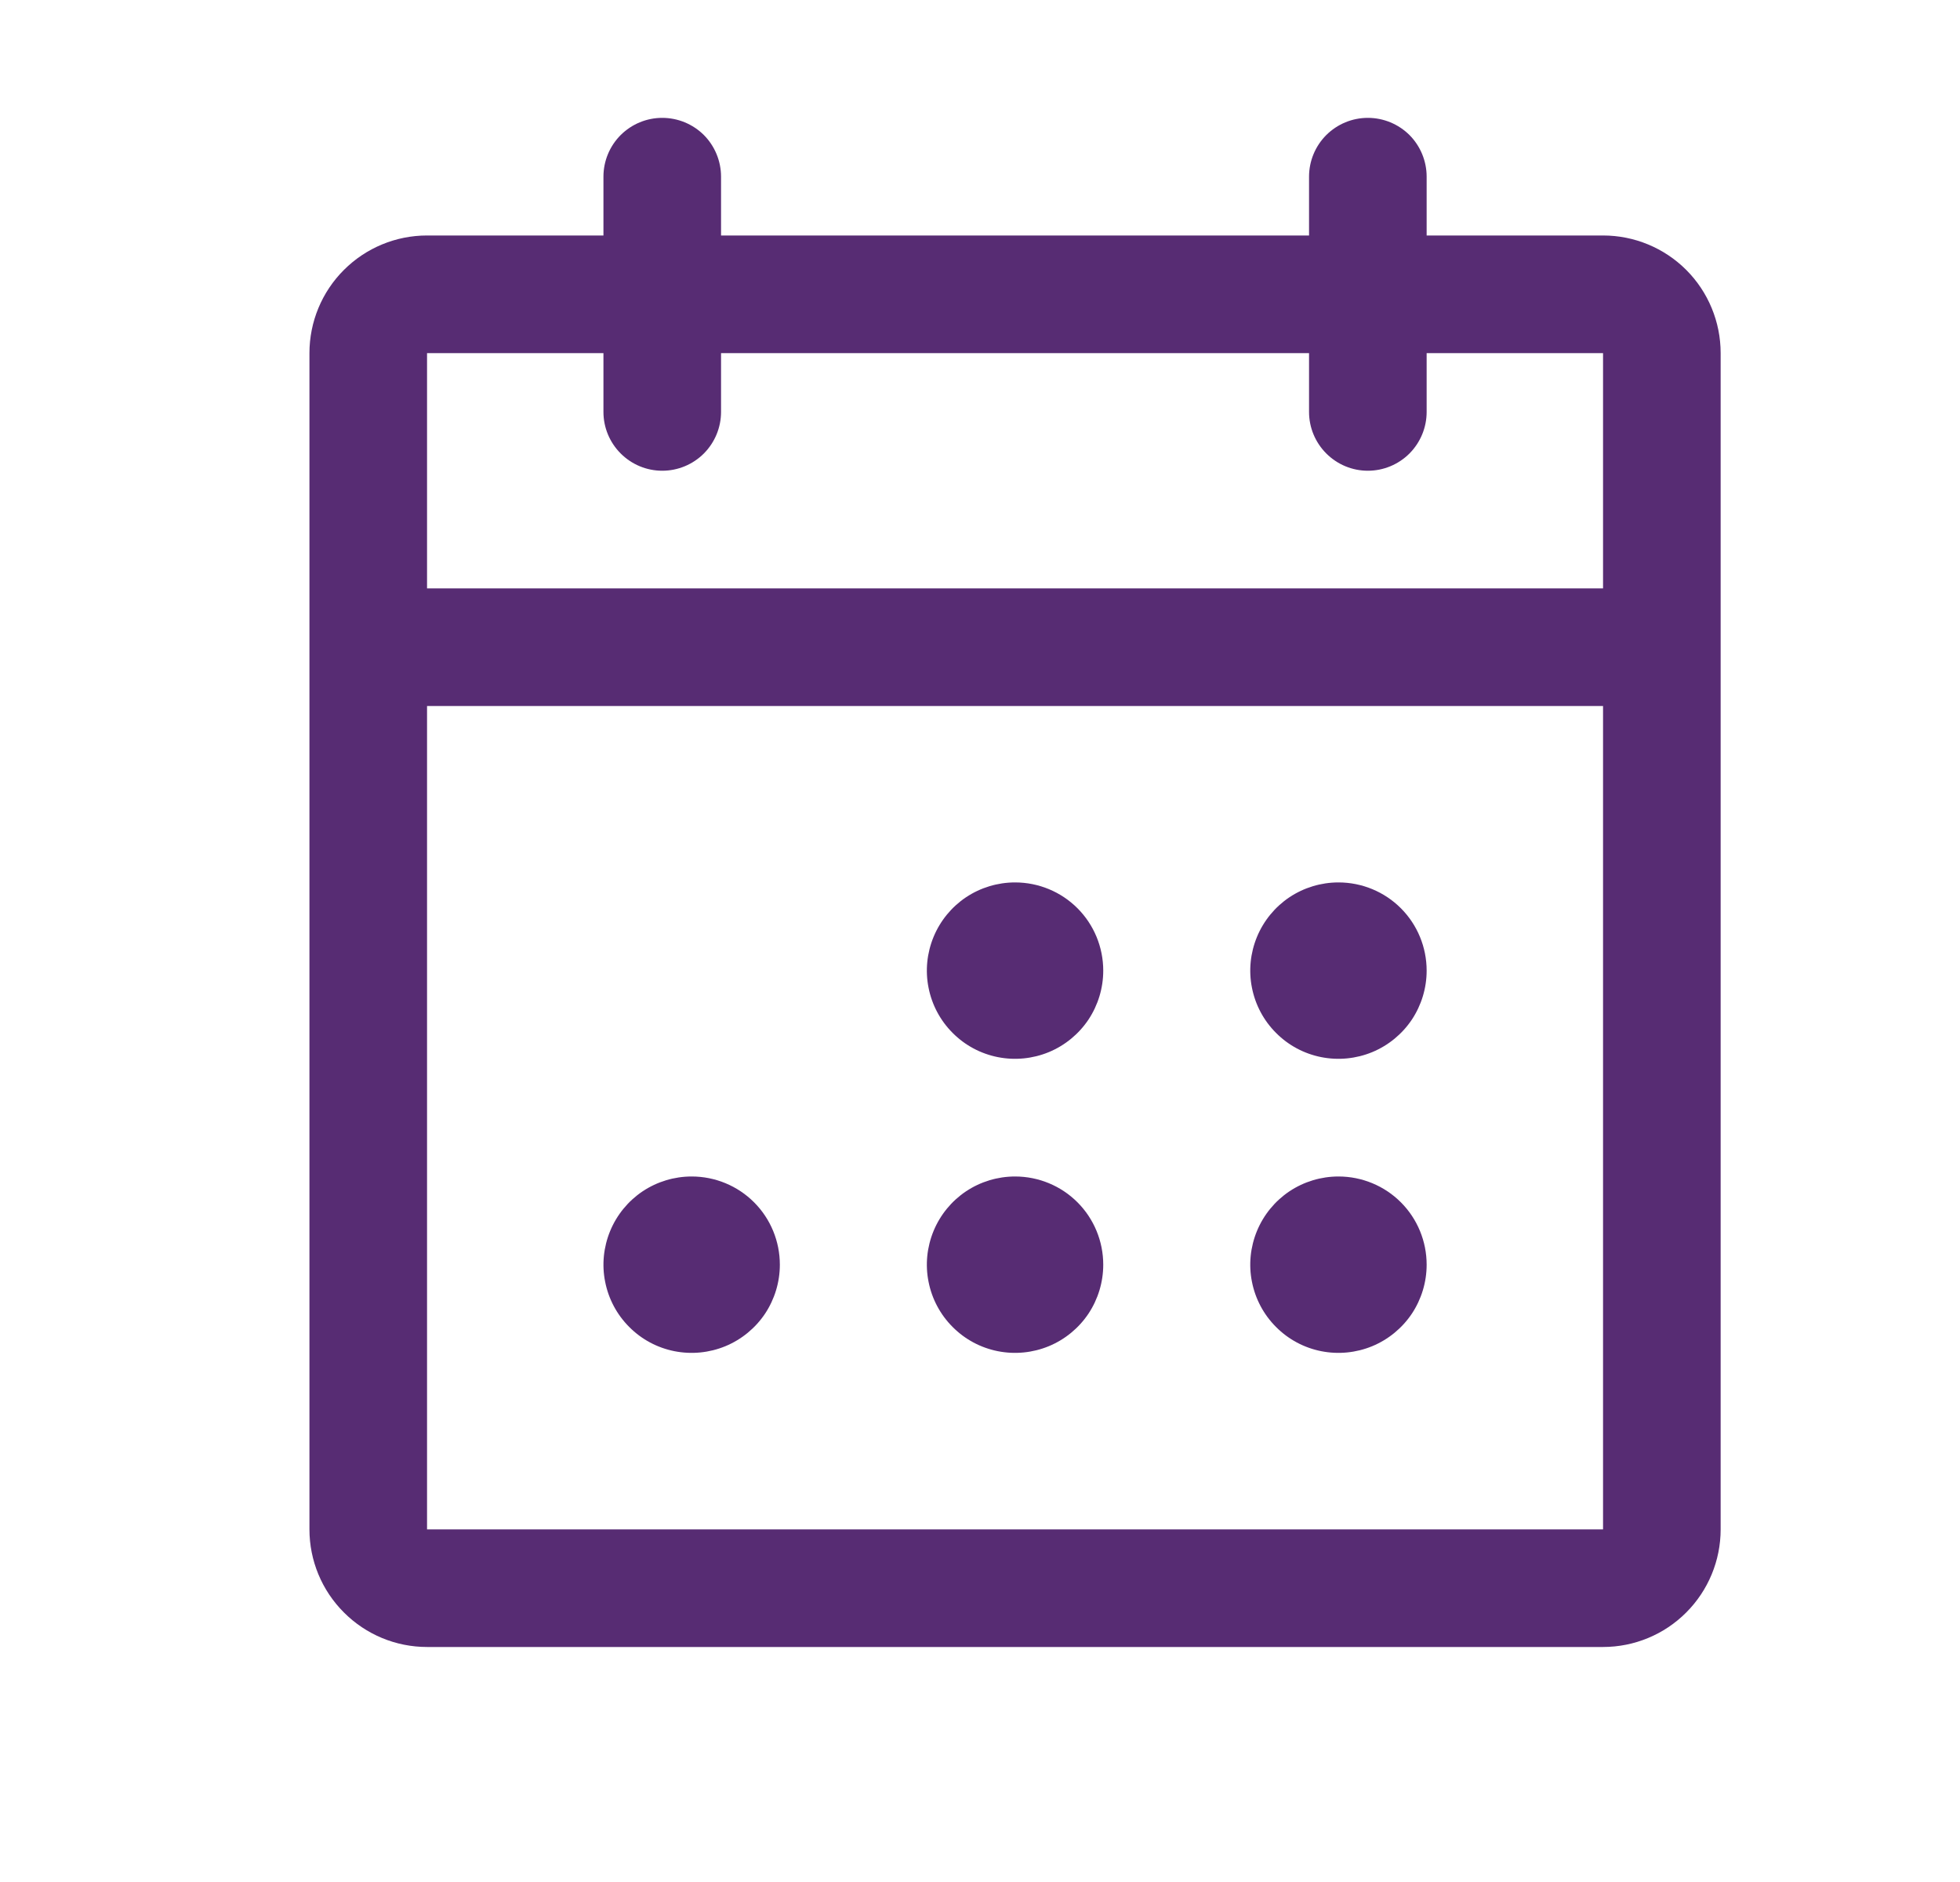 <svg width="25" height="24" viewBox="0 0 25 24" fill="none" xmlns="http://www.w3.org/2000/svg">
<path d="M20.447 3.003H18.197V2.253C18.197 2.054 18.118 1.863 17.978 1.722C17.837 1.582 17.646 1.503 17.447 1.503C17.248 1.503 17.058 1.582 16.917 1.722C16.776 1.863 16.697 2.054 16.697 2.253V3.003H9.197V2.253C9.197 2.054 9.118 1.863 8.978 1.722C8.837 1.582 8.646 1.503 8.447 1.503C8.248 1.503 8.058 1.582 7.917 1.722C7.776 1.863 7.697 2.054 7.697 2.253V3.003H5.447C5.049 3.003 4.668 3.161 4.387 3.442C4.105 3.723 3.947 4.105 3.947 4.503V19.503C3.947 19.901 4.105 20.282 4.387 20.563C4.668 20.845 5.049 21.003 5.447 21.003H20.447C20.845 21.003 21.227 20.845 21.508 20.563C21.789 20.282 21.947 19.901 21.947 19.503V4.503C21.947 4.105 21.789 3.723 21.508 3.442C21.227 3.161 20.845 3.003 20.447 3.003ZM7.697 4.503V5.253C7.697 5.452 7.776 5.642 7.917 5.783C8.058 5.924 8.248 6.003 8.447 6.003C8.646 6.003 8.837 5.924 8.978 5.783C9.118 5.642 9.197 5.452 9.197 5.253V4.503H16.697V5.253C16.697 5.452 16.776 5.642 16.917 5.783C17.058 5.924 17.248 6.003 17.447 6.003C17.646 6.003 17.837 5.924 17.978 5.783C18.118 5.642 18.197 5.452 18.197 5.253V4.503H20.447V7.503H5.447V4.503H7.697ZM20.447 19.503H5.447V9.003H20.447V19.503ZM14.072 12.378C14.072 12.6 14.006 12.818 13.883 13.003C13.759 13.188 13.583 13.332 13.378 13.417C13.172 13.502 12.946 13.524 12.728 13.481C12.51 13.438 12.309 13.331 12.152 13.173C11.994 13.016 11.887 12.815 11.844 12.597C11.8 12.379 11.823 12.153 11.908 11.947C11.993 11.742 12.137 11.566 12.322 11.442C12.507 11.319 12.725 11.253 12.947 11.253C13.246 11.253 13.532 11.371 13.743 11.582C13.954 11.793 14.072 12.079 14.072 12.378ZM18.197 12.378C18.197 12.6 18.131 12.818 18.008 13.003C17.884 13.188 17.708 13.332 17.503 13.417C17.297 13.502 17.071 13.524 16.853 13.481C16.635 13.438 16.434 13.331 16.277 13.173C16.119 13.016 16.012 12.815 15.969 12.597C15.925 12.379 15.948 12.153 16.033 11.947C16.118 11.742 16.262 11.566 16.447 11.442C16.632 11.319 16.85 11.253 17.072 11.253C17.371 11.253 17.657 11.371 17.868 11.582C18.079 11.793 18.197 12.079 18.197 12.378ZM9.947 16.128C9.947 16.35 9.881 16.568 9.758 16.753C9.634 16.938 9.458 17.082 9.253 17.167C9.047 17.252 8.821 17.274 8.603 17.231C8.385 17.188 8.184 17.081 8.027 16.923C7.869 16.766 7.762 16.565 7.719 16.347C7.675 16.129 7.698 15.903 7.783 15.697C7.868 15.492 8.012 15.316 8.197 15.192C8.382 15.069 8.6 15.003 8.822 15.003C9.121 15.003 9.407 15.121 9.618 15.332C9.829 15.543 9.947 15.829 9.947 16.128ZM14.072 16.128C14.072 16.35 14.006 16.568 13.883 16.753C13.759 16.938 13.583 17.082 13.378 17.167C13.172 17.252 12.946 17.274 12.728 17.231C12.51 17.188 12.309 17.081 12.152 16.923C11.994 16.766 11.887 16.565 11.844 16.347C11.8 16.129 11.823 15.903 11.908 15.697C11.993 15.492 12.137 15.316 12.322 15.192C12.507 15.069 12.725 15.003 12.947 15.003C13.246 15.003 13.532 15.121 13.743 15.332C13.954 15.543 14.072 15.829 14.072 16.128ZM18.197 16.128C18.197 16.35 18.131 16.568 18.008 16.753C17.884 16.938 17.708 17.082 17.503 17.167C17.297 17.252 17.071 17.274 16.853 17.231C16.635 17.188 16.434 17.081 16.277 16.923C16.119 16.766 16.012 16.565 15.969 16.347C15.925 16.129 15.948 15.903 16.033 15.697C16.118 15.492 16.262 15.316 16.447 15.192C16.632 15.069 16.85 15.003 17.072 15.003C17.371 15.003 17.657 15.121 17.868 15.332C18.079 15.543 18.197 15.829 18.197 16.128Z" fill="#572C73"/>
</svg>
